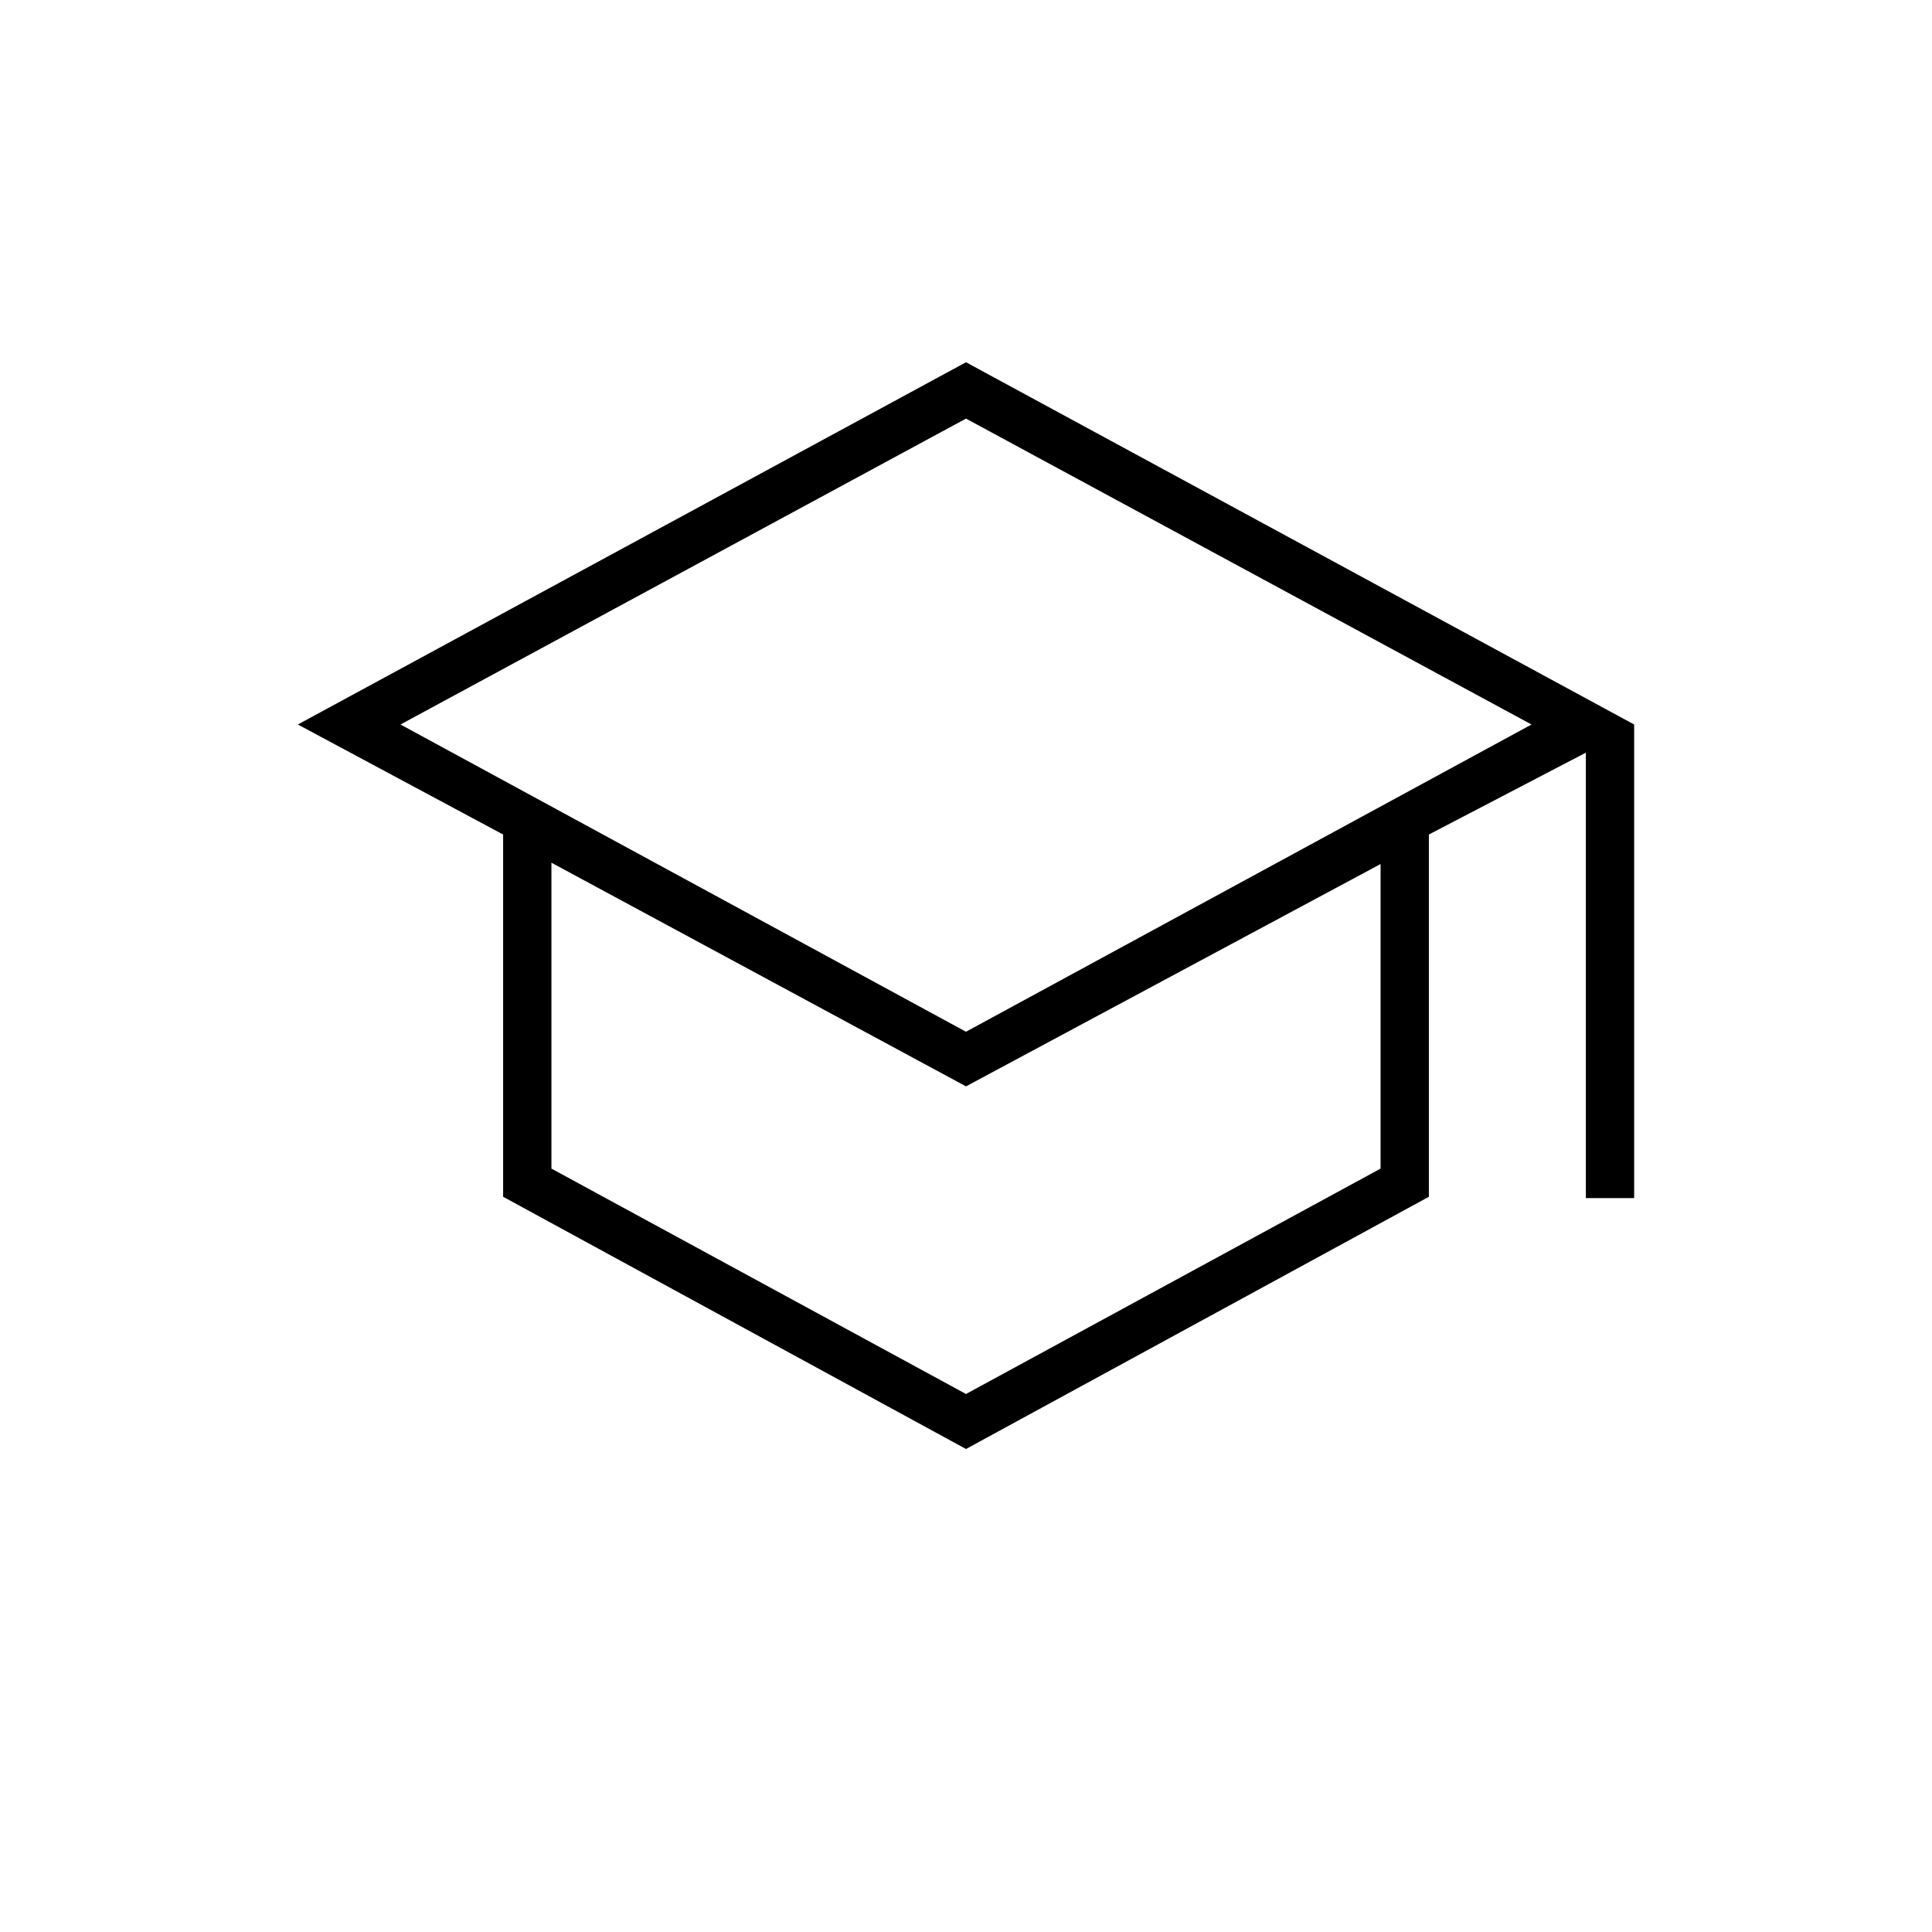 <svg xmlns="http://www.w3.org/2000/svg" height="40px" viewBox="0 -960 960 960" width="40px" fill="#000000"><path d="M480-240 250-365.33v-180L148-600l332-180 332 180v235.33h-24V-586l-78 40.67v180L480-240Zm0-207.33L761-600 480-752 199-600l281 152.67Zm0 180 206-112v-151.34L480-420.19 274-531.33v152l206 112Zm0-180Zm0 40.66Zm0 0Z"/></svg>